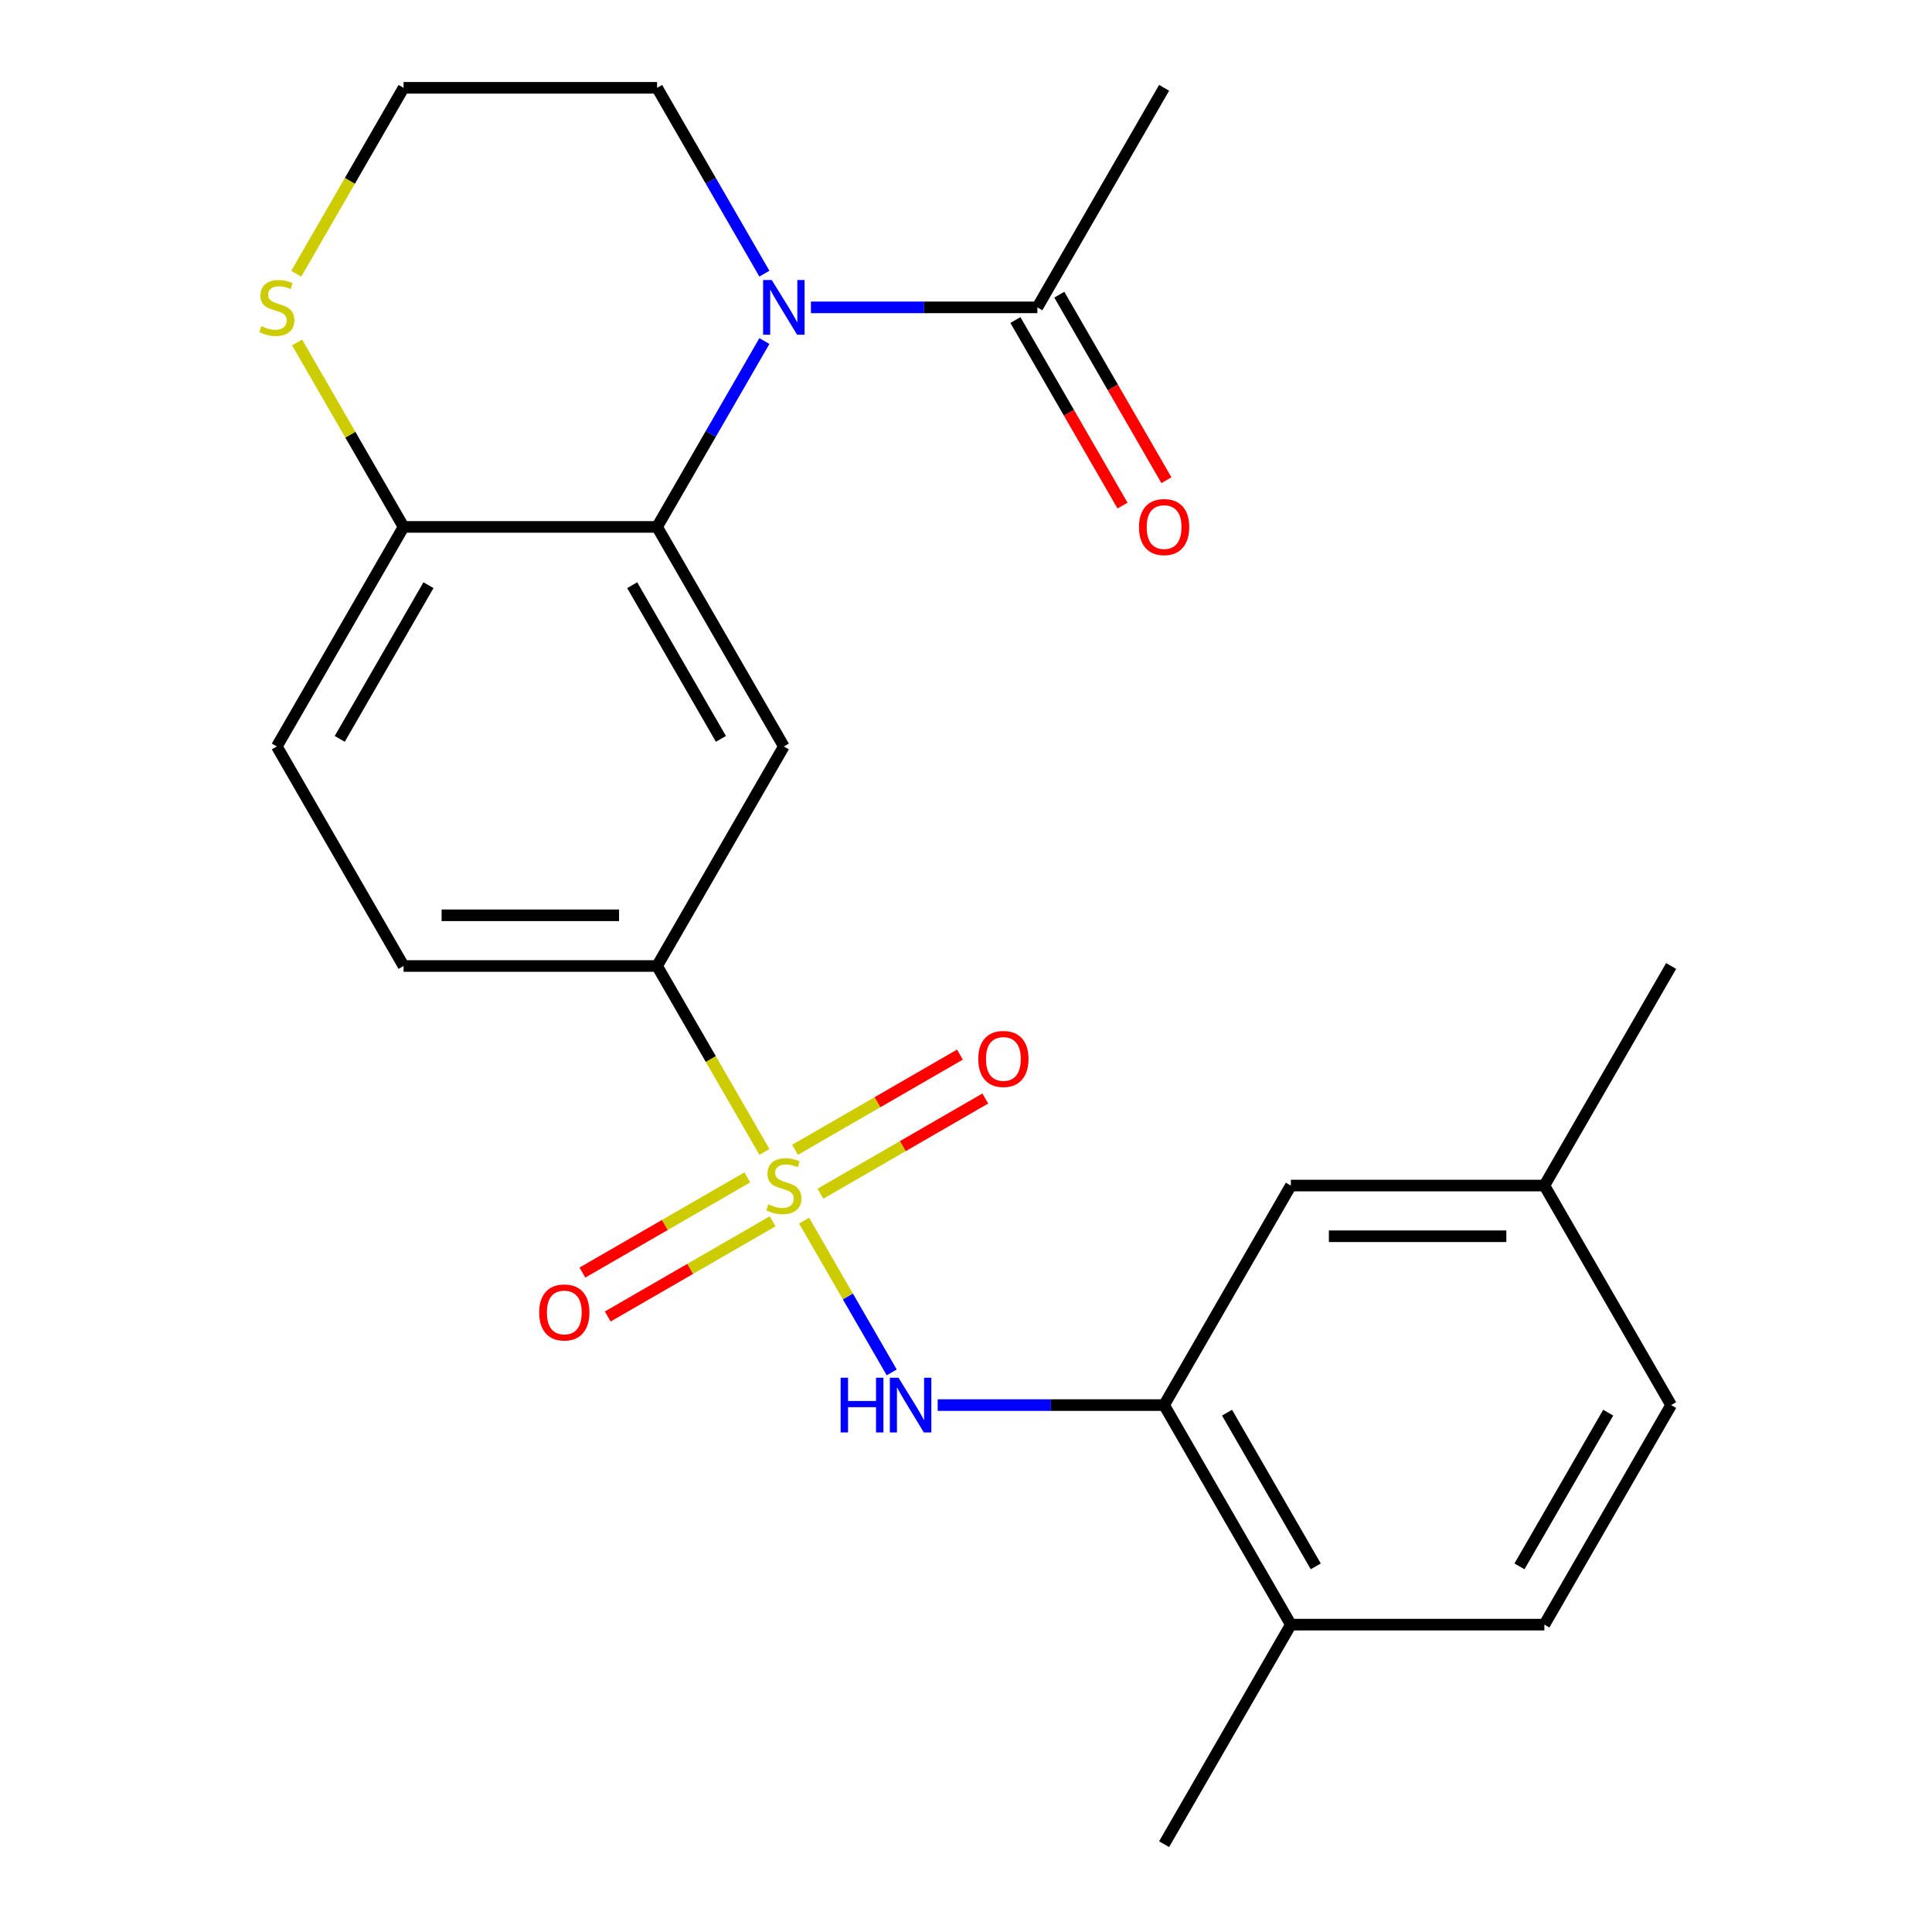 <?xml version='1.0' encoding='iso-8859-1'?>
<svg version='1.1' baseProfile='full'
              xmlns='http://www.w3.org/2000/svg'
                      xmlns:rdkit='http://www.rdkit.org/xml'
                      xmlns:xlink='http://www.w3.org/1999/xlink'
                  xml:space='preserve'
width='1000px' height='1000px' viewBox='0 0 1000 1000'>
<!-- END OF HEADER -->
<rect style='opacity:1.0;fill:#FFFFFF;stroke:none' width='1000' height='1000' x='0' y='0'> </rect>
<path class='bond-2' d='M 416.2,631.797 L 438.878,671.077' style='fill:none;fill-rule:evenodd;stroke:#CCCC00;stroke-width:6px;stroke-linecap:butt;stroke-linejoin:miter;stroke-opacity:1' />
<path class='bond-2' d='M 438.878,671.077 L 461.557,710.357' style='fill:none;fill-rule:evenodd;stroke:#0000FF;stroke-width:6px;stroke-linecap:butt;stroke-linejoin:miter;stroke-opacity:1' />
<path class='bond-4' d='M 395.669,596.236 L 367.888,548.118' style='fill:none;fill-rule:evenodd;stroke:#CCCC00;stroke-width:6px;stroke-linecap:butt;stroke-linejoin:miter;stroke-opacity:1' />
<path class='bond-4' d='M 367.888,548.118 L 340.107,500' style='fill:none;fill-rule:evenodd;stroke:#000000;stroke-width:6px;stroke-linecap:butt;stroke-linejoin:miter;stroke-opacity:1' />
<path class='bond-8' d='M 386.794,609.409 L 344.118,634.048' style='fill:none;fill-rule:evenodd;stroke:#CCCC00;stroke-width:6px;stroke-linecap:butt;stroke-linejoin:miter;stroke-opacity:1' />
<path class='bond-8' d='M 344.118,634.048 L 301.442,658.687' style='fill:none;fill-rule:evenodd;stroke:#FF0000;stroke-width:6px;stroke-linecap:butt;stroke-linejoin:miter;stroke-opacity:1' />
<path class='bond-8' d='M 399.916,632.136 L 357.24,656.775' style='fill:none;fill-rule:evenodd;stroke:#CCCC00;stroke-width:6px;stroke-linecap:butt;stroke-linejoin:miter;stroke-opacity:1' />
<path class='bond-8' d='M 357.24,656.775 L 314.563,681.414' style='fill:none;fill-rule:evenodd;stroke:#FF0000;stroke-width:6px;stroke-linecap:butt;stroke-linejoin:miter;stroke-opacity:1' />
<path class='bond-9' d='M 424.636,617.864 L 467.313,593.225' style='fill:none;fill-rule:evenodd;stroke:#CCCC00;stroke-width:6px;stroke-linecap:butt;stroke-linejoin:miter;stroke-opacity:1' />
<path class='bond-9' d='M 467.313,593.225 L 509.989,568.586' style='fill:none;fill-rule:evenodd;stroke:#FF0000;stroke-width:6px;stroke-linecap:butt;stroke-linejoin:miter;stroke-opacity:1' />
<path class='bond-9' d='M 411.515,595.136 L 454.191,570.497' style='fill:none;fill-rule:evenodd;stroke:#CCCC00;stroke-width:6px;stroke-linecap:butt;stroke-linejoin:miter;stroke-opacity:1' />
<path class='bond-9' d='M 454.191,570.497 L 496.867,545.858' style='fill:none;fill-rule:evenodd;stroke:#FF0000;stroke-width:6px;stroke-linecap:butt;stroke-linejoin:miter;stroke-opacity:1' />
<path class='bond-0' d='M 395.646,176.531 L 367.877,224.629' style='fill:none;fill-rule:evenodd;stroke:#0000FF;stroke-width:6px;stroke-linecap:butt;stroke-linejoin:miter;stroke-opacity:1' />
<path class='bond-0' d='M 367.877,224.629 L 340.107,272.727' style='fill:none;fill-rule:evenodd;stroke:#000000;stroke-width:6px;stroke-linecap:butt;stroke-linejoin:miter;stroke-opacity:1' />
<path class='bond-5' d='M 419.736,159.091 L 478.333,159.091' style='fill:none;fill-rule:evenodd;stroke:#0000FF;stroke-width:6px;stroke-linecap:butt;stroke-linejoin:miter;stroke-opacity:1' />
<path class='bond-5' d='M 478.333,159.091 L 536.931,159.091' style='fill:none;fill-rule:evenodd;stroke:#000000;stroke-width:6px;stroke-linecap:butt;stroke-linejoin:miter;stroke-opacity:1' />
<path class='bond-17' d='M 395.646,141.651 L 367.877,93.552' style='fill:none;fill-rule:evenodd;stroke:#0000FF;stroke-width:6px;stroke-linecap:butt;stroke-linejoin:miter;stroke-opacity:1' />
<path class='bond-17' d='M 367.877,93.552 L 340.107,45.455' style='fill:none;fill-rule:evenodd;stroke:#000000;stroke-width:6px;stroke-linecap:butt;stroke-linejoin:miter;stroke-opacity:1' />
<path class='bond-1' d='M 340.107,272.727 L 405.715,386.364' style='fill:none;fill-rule:evenodd;stroke:#000000;stroke-width:6px;stroke-linecap:butt;stroke-linejoin:miter;stroke-opacity:1' />
<path class='bond-1' d='M 327.221,302.894 L 373.147,382.44' style='fill:none;fill-rule:evenodd;stroke:#000000;stroke-width:6px;stroke-linecap:butt;stroke-linejoin:miter;stroke-opacity:1' />
<path class='bond-24' d='M 340.107,272.727 L 208.891,272.727' style='fill:none;fill-rule:evenodd;stroke:#000000;stroke-width:6px;stroke-linecap:butt;stroke-linejoin:miter;stroke-opacity:1' />
<path class='bond-6' d='M 485.344,727.273 L 543.941,727.273' style='fill:none;fill-rule:evenodd;stroke:#0000FF;stroke-width:6px;stroke-linecap:butt;stroke-linejoin:miter;stroke-opacity:1' />
<path class='bond-6' d='M 543.941,727.273 L 602.539,727.273' style='fill:none;fill-rule:evenodd;stroke:#000000;stroke-width:6px;stroke-linecap:butt;stroke-linejoin:miter;stroke-opacity:1' />
<path class='bond-3' d='M 405.715,386.364 L 340.107,500' style='fill:none;fill-rule:evenodd;stroke:#000000;stroke-width:6px;stroke-linecap:butt;stroke-linejoin:miter;stroke-opacity:1' />
<path class='bond-14' d='M 340.107,500 L 208.891,500' style='fill:none;fill-rule:evenodd;stroke:#000000;stroke-width:6px;stroke-linecap:butt;stroke-linejoin:miter;stroke-opacity:1' />
<path class='bond-14' d='M 320.425,473.757 L 228.574,473.757' style='fill:none;fill-rule:evenodd;stroke:#000000;stroke-width:6px;stroke-linecap:butt;stroke-linejoin:miter;stroke-opacity:1' />
<path class='bond-13' d='M 525.568,165.652 L 553.291,213.67' style='fill:none;fill-rule:evenodd;stroke:#000000;stroke-width:6px;stroke-linecap:butt;stroke-linejoin:miter;stroke-opacity:1' />
<path class='bond-13' d='M 553.291,213.67 L 581.014,261.688' style='fill:none;fill-rule:evenodd;stroke:#FF0000;stroke-width:6px;stroke-linecap:butt;stroke-linejoin:miter;stroke-opacity:1' />
<path class='bond-13' d='M 548.295,152.53 L 576.018,200.548' style='fill:none;fill-rule:evenodd;stroke:#000000;stroke-width:6px;stroke-linecap:butt;stroke-linejoin:miter;stroke-opacity:1' />
<path class='bond-13' d='M 576.018,200.548 L 603.741,248.566' style='fill:none;fill-rule:evenodd;stroke:#FF0000;stroke-width:6px;stroke-linecap:butt;stroke-linejoin:miter;stroke-opacity:1' />
<path class='bond-21' d='M 536.931,159.091 L 602.539,45.455' style='fill:none;fill-rule:evenodd;stroke:#000000;stroke-width:6px;stroke-linecap:butt;stroke-linejoin:miter;stroke-opacity:1' />
<path class='bond-11' d='M 602.539,727.273 L 668.147,840.909' style='fill:none;fill-rule:evenodd;stroke:#000000;stroke-width:6px;stroke-linecap:butt;stroke-linejoin:miter;stroke-opacity:1' />
<path class='bond-11' d='M 635.108,731.197 L 681.033,810.742' style='fill:none;fill-rule:evenodd;stroke:#000000;stroke-width:6px;stroke-linecap:butt;stroke-linejoin:miter;stroke-opacity:1' />
<path class='bond-12' d='M 602.539,727.273 L 668.147,613.636' style='fill:none;fill-rule:evenodd;stroke:#000000;stroke-width:6px;stroke-linecap:butt;stroke-linejoin:miter;stroke-opacity:1' />
<path class='bond-7' d='M 208.891,272.727 L 143.283,386.364' style='fill:none;fill-rule:evenodd;stroke:#000000;stroke-width:6px;stroke-linecap:butt;stroke-linejoin:miter;stroke-opacity:1' />
<path class='bond-7' d='M 221.777,302.894 L 175.852,382.44' style='fill:none;fill-rule:evenodd;stroke:#000000;stroke-width:6px;stroke-linecap:butt;stroke-linejoin:miter;stroke-opacity:1' />
<path class='bond-10' d='M 208.891,272.727 L 181.33,224.989' style='fill:none;fill-rule:evenodd;stroke:#000000;stroke-width:6px;stroke-linecap:butt;stroke-linejoin:miter;stroke-opacity:1' />
<path class='bond-10' d='M 181.33,224.989 L 153.768,177.251' style='fill:none;fill-rule:evenodd;stroke:#CCCC00;stroke-width:6px;stroke-linecap:butt;stroke-linejoin:miter;stroke-opacity:1' />
<path class='bond-19' d='M 153.329,141.691 L 181.11,93.573' style='fill:none;fill-rule:evenodd;stroke:#CCCC00;stroke-width:6px;stroke-linecap:butt;stroke-linejoin:miter;stroke-opacity:1' />
<path class='bond-19' d='M 181.11,93.573 L 208.891,45.455' style='fill:none;fill-rule:evenodd;stroke:#000000;stroke-width:6px;stroke-linecap:butt;stroke-linejoin:miter;stroke-opacity:1' />
<path class='bond-16' d='M 668.147,840.909 L 799.363,840.909' style='fill:none;fill-rule:evenodd;stroke:#000000;stroke-width:6px;stroke-linecap:butt;stroke-linejoin:miter;stroke-opacity:1' />
<path class='bond-22' d='M 668.147,840.909 L 602.539,954.545' style='fill:none;fill-rule:evenodd;stroke:#000000;stroke-width:6px;stroke-linecap:butt;stroke-linejoin:miter;stroke-opacity:1' />
<path class='bond-18' d='M 668.147,613.636 L 799.363,613.636' style='fill:none;fill-rule:evenodd;stroke:#000000;stroke-width:6px;stroke-linecap:butt;stroke-linejoin:miter;stroke-opacity:1' />
<path class='bond-18' d='M 687.83,639.88 L 779.681,639.88' style='fill:none;fill-rule:evenodd;stroke:#000000;stroke-width:6px;stroke-linecap:butt;stroke-linejoin:miter;stroke-opacity:1' />
<path class='bond-15' d='M 208.891,500 L 143.283,386.364' style='fill:none;fill-rule:evenodd;stroke:#000000;stroke-width:6px;stroke-linecap:butt;stroke-linejoin:miter;stroke-opacity:1' />
<path class='bond-25' d='M 799.363,840.909 L 864.971,727.273' style='fill:none;fill-rule:evenodd;stroke:#000000;stroke-width:6px;stroke-linecap:butt;stroke-linejoin:miter;stroke-opacity:1' />
<path class='bond-25' d='M 786.477,810.742 L 832.403,731.197' style='fill:none;fill-rule:evenodd;stroke:#000000;stroke-width:6px;stroke-linecap:butt;stroke-linejoin:miter;stroke-opacity:1' />
<path class='bond-26' d='M 340.107,45.455 L 208.891,45.455' style='fill:none;fill-rule:evenodd;stroke:#000000;stroke-width:6px;stroke-linecap:butt;stroke-linejoin:miter;stroke-opacity:1' />
<path class='bond-20' d='M 799.363,613.636 L 864.971,727.273' style='fill:none;fill-rule:evenodd;stroke:#000000;stroke-width:6px;stroke-linecap:butt;stroke-linejoin:miter;stroke-opacity:1' />
<path class='bond-23' d='M 799.363,613.636 L 864.971,500' style='fill:none;fill-rule:evenodd;stroke:#000000;stroke-width:6px;stroke-linecap:butt;stroke-linejoin:miter;stroke-opacity:1' />
<path  class='atom-0' d='M 397.715 623.356
Q 398.035 623.476, 399.355 624.036
Q 400.675 624.596, 402.115 624.956
Q 403.595 625.276, 405.035 625.276
Q 407.715 625.276, 409.275 623.996
Q 410.835 622.676, 410.835 620.396
Q 410.835 618.836, 410.035 617.876
Q 409.275 616.916, 408.075 616.396
Q 406.875 615.876, 404.875 615.276
Q 402.355 614.516, 400.835 613.796
Q 399.355 613.076, 398.275 611.556
Q 397.235 610.036, 397.235 607.476
Q 397.235 603.916, 399.635 601.716
Q 402.075 599.516, 406.875 599.516
Q 410.155 599.516, 413.875 601.076
L 412.955 604.156
Q 409.555 602.756, 406.995 602.756
Q 404.235 602.756, 402.715 603.916
Q 401.195 605.036, 401.235 606.996
Q 401.235 608.516, 401.995 609.436
Q 402.795 610.356, 403.915 610.876
Q 405.075 611.396, 406.995 611.996
Q 409.555 612.796, 411.075 613.596
Q 412.595 614.396, 413.675 616.036
Q 414.795 617.636, 414.795 620.396
Q 414.795 624.316, 412.155 626.436
Q 409.555 628.516, 405.195 628.516
Q 402.675 628.516, 400.755 627.956
Q 398.875 627.436, 396.635 626.516
L 397.715 623.356
' fill='#CCCC00'/>
<path  class='atom-1' d='M 399.455 144.931
L 408.735 159.931
Q 409.655 161.411, 411.135 164.091
Q 412.615 166.771, 412.695 166.931
L 412.695 144.931
L 416.455 144.931
L 416.455 173.251
L 412.575 173.251
L 402.615 156.851
Q 401.455 154.931, 400.215 152.731
Q 399.015 150.531, 398.655 149.851
L 398.655 173.251
L 394.975 173.251
L 394.975 144.931
L 399.455 144.931
' fill='#0000FF'/>
<path  class='atom-3' d='M 435.103 713.113
L 438.943 713.113
L 438.943 725.153
L 453.423 725.153
L 453.423 713.113
L 457.263 713.113
L 457.263 741.433
L 453.423 741.433
L 453.423 728.353
L 438.943 728.353
L 438.943 741.433
L 435.103 741.433
L 435.103 713.113
' fill='#0000FF'/>
<path  class='atom-3' d='M 465.063 713.113
L 474.343 728.113
Q 475.263 729.593, 476.743 732.273
Q 478.223 734.953, 478.303 735.113
L 478.303 713.113
L 482.063 713.113
L 482.063 741.433
L 478.183 741.433
L 468.223 725.033
Q 467.063 723.113, 465.823 720.913
Q 464.623 718.713, 464.263 718.033
L 464.263 741.433
L 460.583 741.433
L 460.583 713.113
L 465.063 713.113
' fill='#0000FF'/>
<path  class='atom-9' d='M 279.079 679.324
Q 279.079 672.524, 282.439 668.724
Q 285.799 664.924, 292.079 664.924
Q 298.359 664.924, 301.719 668.724
Q 305.079 672.524, 305.079 679.324
Q 305.079 686.204, 301.679 690.124
Q 298.279 694.004, 292.079 694.004
Q 285.839 694.004, 282.439 690.124
Q 279.079 686.244, 279.079 679.324
M 292.079 690.804
Q 296.399 690.804, 298.719 687.924
Q 301.079 685.004, 301.079 679.324
Q 301.079 673.764, 298.719 670.964
Q 296.399 668.124, 292.079 668.124
Q 287.759 668.124, 285.399 670.924
Q 283.079 673.724, 283.079 679.324
Q 283.079 685.044, 285.399 687.924
Q 287.759 690.804, 292.079 690.804
' fill='#FF0000'/>
<path  class='atom-10' d='M 506.352 548.108
Q 506.352 541.308, 509.712 537.508
Q 513.072 533.708, 519.352 533.708
Q 525.632 533.708, 528.992 537.508
Q 532.352 541.308, 532.352 548.108
Q 532.352 554.988, 528.952 558.908
Q 525.552 562.788, 519.352 562.788
Q 513.112 562.788, 509.712 558.908
Q 506.352 555.028, 506.352 548.108
M 519.352 559.588
Q 523.672 559.588, 525.992 556.708
Q 528.352 553.788, 528.352 548.108
Q 528.352 542.548, 525.992 539.748
Q 523.672 536.908, 519.352 536.908
Q 515.032 536.908, 512.672 539.708
Q 510.352 542.508, 510.352 548.108
Q 510.352 553.828, 512.672 556.708
Q 515.032 559.588, 519.352 559.588
' fill='#FF0000'/>
<path  class='atom-11' d='M 135.283 168.811
Q 135.603 168.931, 136.923 169.491
Q 138.243 170.051, 139.683 170.411
Q 141.163 170.731, 142.603 170.731
Q 145.283 170.731, 146.843 169.451
Q 148.403 168.131, 148.403 165.851
Q 148.403 164.291, 147.603 163.331
Q 146.843 162.371, 145.643 161.851
Q 144.443 161.331, 142.443 160.731
Q 139.923 159.971, 138.403 159.251
Q 136.923 158.531, 135.843 157.011
Q 134.803 155.491, 134.803 152.931
Q 134.803 149.371, 137.203 147.171
Q 139.643 144.971, 144.443 144.971
Q 147.723 144.971, 151.443 146.531
L 150.523 149.611
Q 147.123 148.211, 144.563 148.211
Q 141.803 148.211, 140.283 149.371
Q 138.763 150.491, 138.803 152.451
Q 138.803 153.971, 139.563 154.891
Q 140.363 155.811, 141.483 156.331
Q 142.643 156.851, 144.563 157.451
Q 147.123 158.251, 148.643 159.051
Q 150.163 159.851, 151.243 161.491
Q 152.363 163.091, 152.363 165.851
Q 152.363 169.771, 149.723 171.891
Q 147.123 173.971, 142.763 173.971
Q 140.243 173.971, 138.323 173.411
Q 136.443 172.891, 134.203 171.971
L 135.283 168.811
' fill='#CCCC00'/>
<path  class='atom-14' d='M 589.539 272.807
Q 589.539 266.007, 592.899 262.207
Q 596.259 258.407, 602.539 258.407
Q 608.819 258.407, 612.179 262.207
Q 615.539 266.007, 615.539 272.807
Q 615.539 279.687, 612.139 283.607
Q 608.739 287.487, 602.539 287.487
Q 596.299 287.487, 592.899 283.607
Q 589.539 279.727, 589.539 272.807
M 602.539 284.287
Q 606.859 284.287, 609.179 281.407
Q 611.539 278.487, 611.539 272.807
Q 611.539 267.247, 609.179 264.447
Q 606.859 261.607, 602.539 261.607
Q 598.219 261.607, 595.859 264.407
Q 593.539 267.207, 593.539 272.807
Q 593.539 278.527, 595.859 281.407
Q 598.219 284.287, 602.539 284.287
' fill='#FF0000'/>
</svg>
